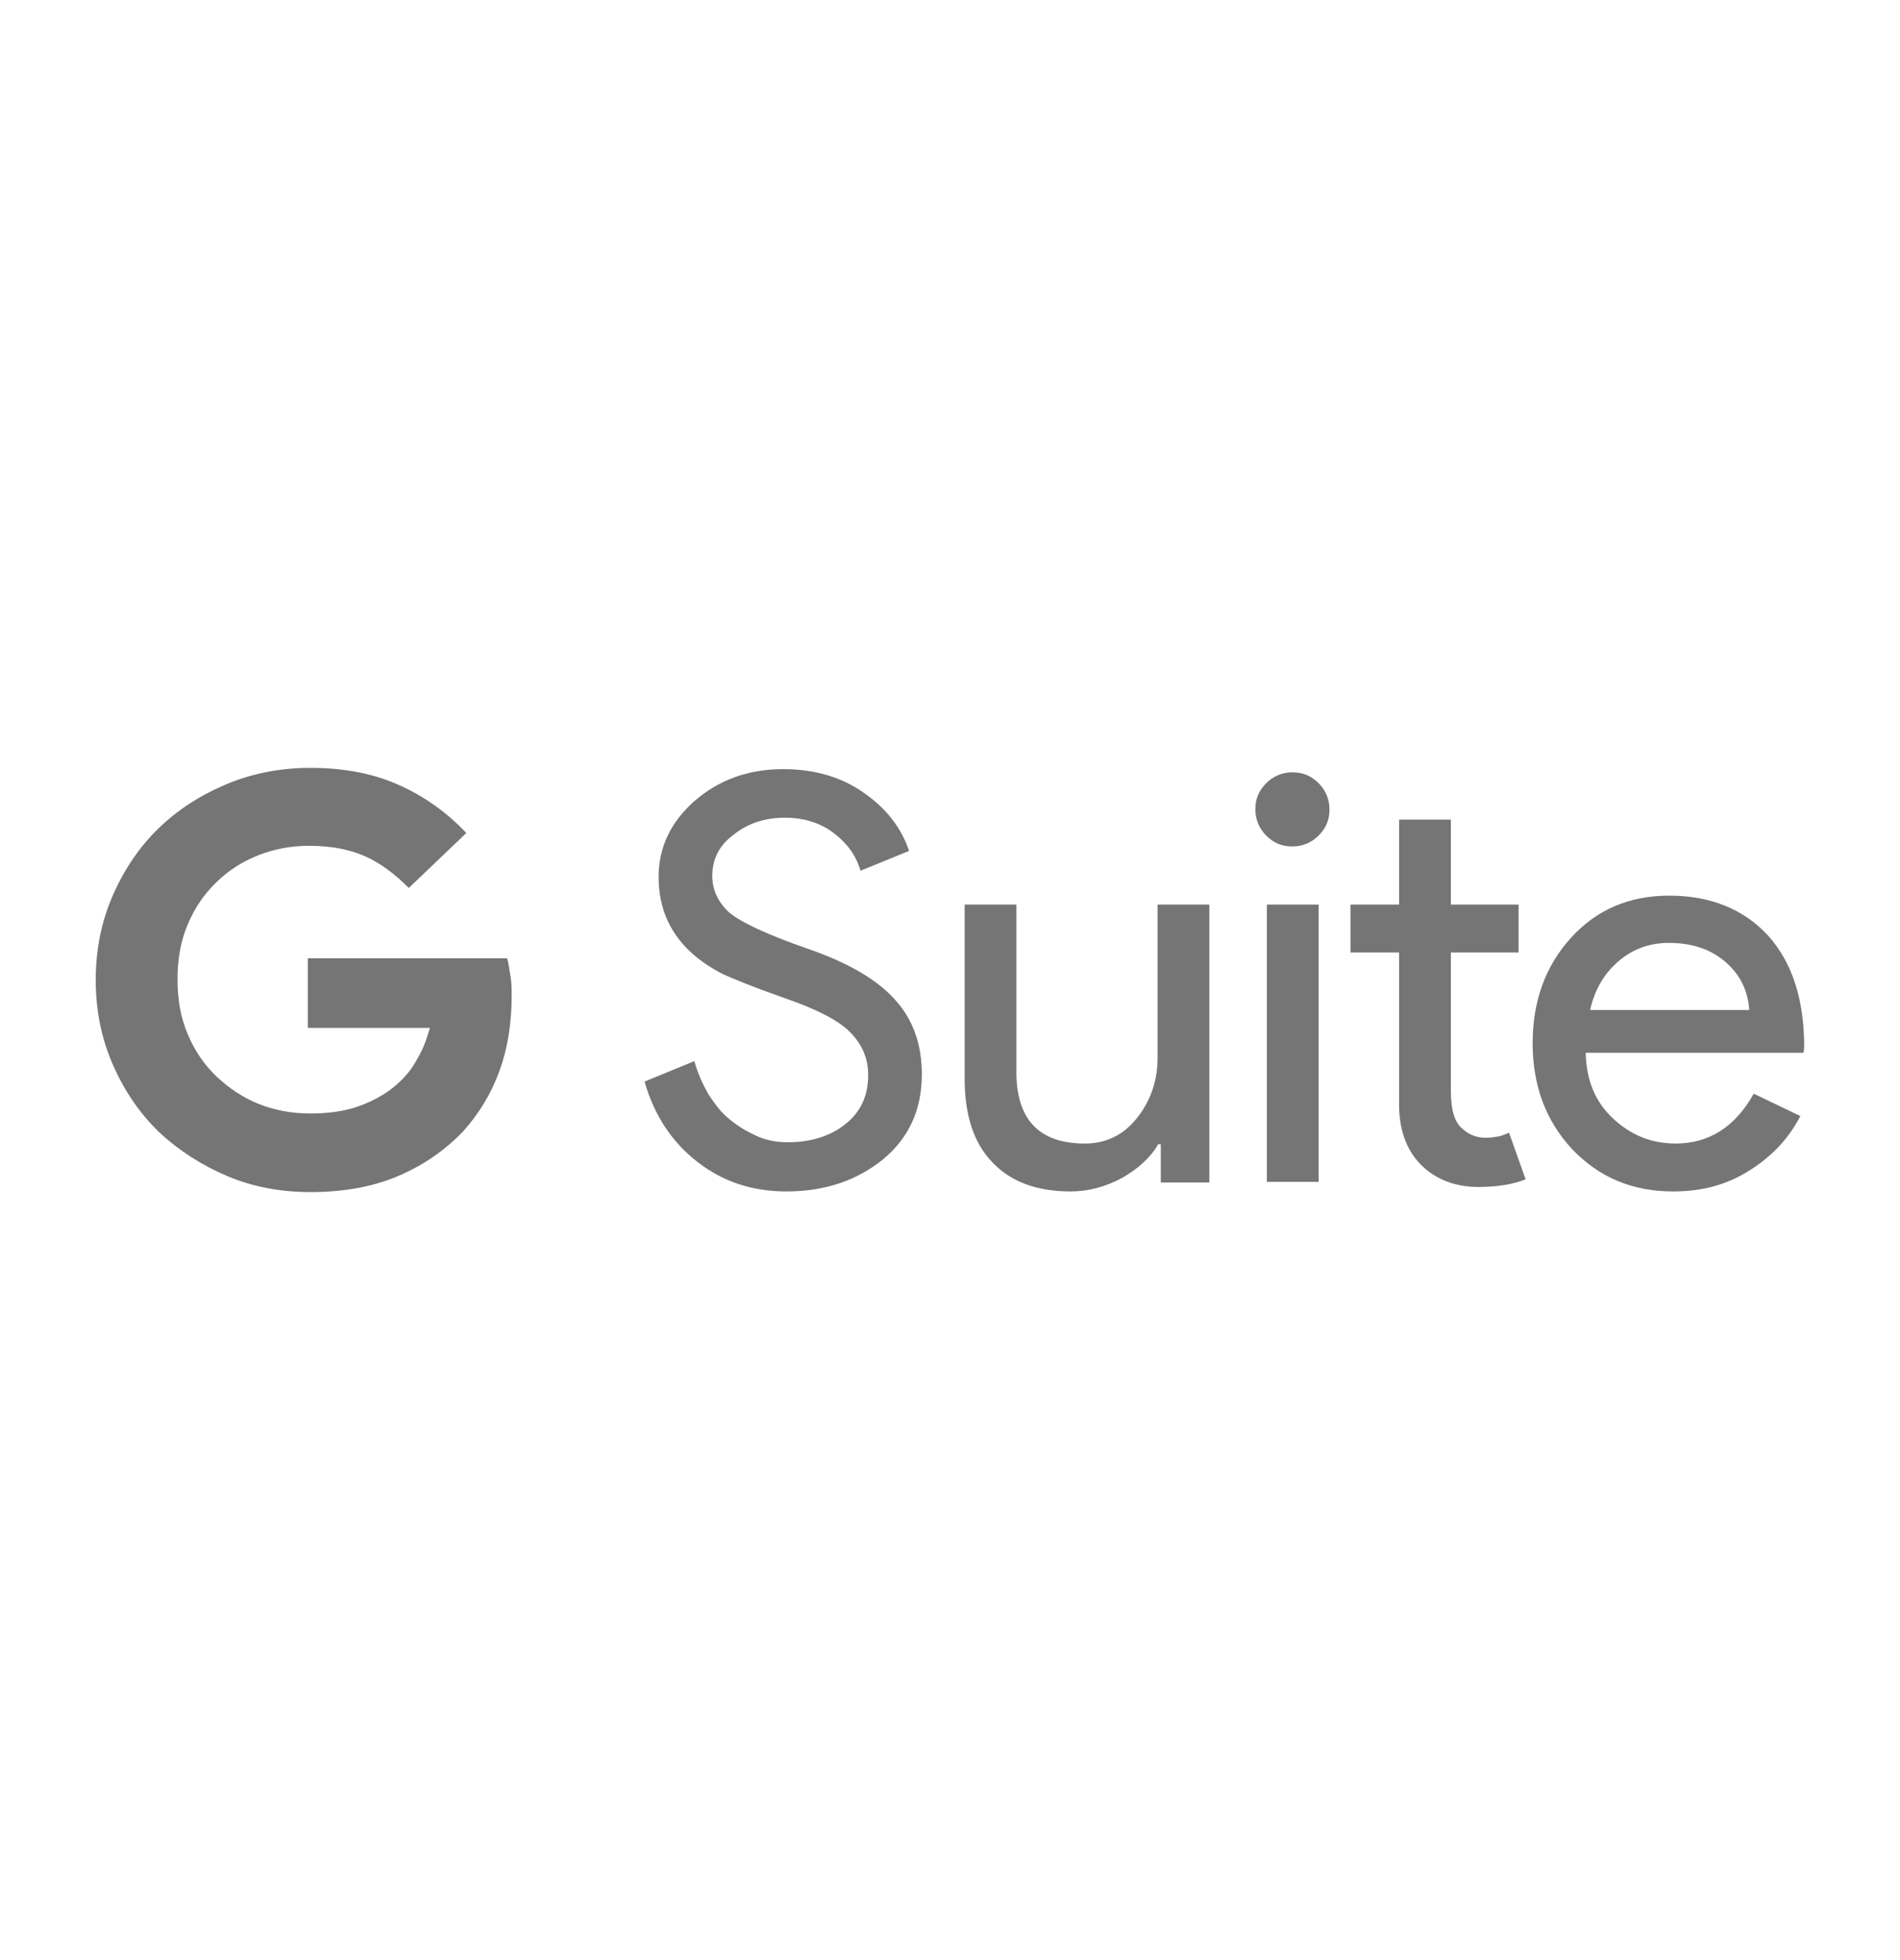 <?xml version="1.0" encoding="utf-8"?>
<!-- Generator: Adobe Illustrator 23.1.0, SVG Export Plug-In . SVG Version: 6.00 Build 0)  -->
<svg version="1.1" xmlns="http://www.w3.org/2000/svg" xmlns:xlink="http://www.w3.org/1999/xlink" x="0px" y="0px"
	 viewBox="0 0 249.8 257.7" style="enable-background:new 0 0 249.8 257.7;" xml:space="preserve">
<g id="Layer_1">
</g>
<g id="sync_1_">
</g>
<g id="add_1_">
</g>
<g id="move_1_">
</g>
<g id="transfer_1_">
</g>
<g id="share_1_">
</g>
<g id="link_1_">
</g>
<g id="export_1_">
</g>
<g id="integrate_1_">
</g>
<g id="connect_1_">
</g>
<g id="copy_1_">
</g>
<g id="convert_1_">
</g>
<g id="push">
</g>
<g id="upload_1_">
</g>
<g id="download_1_">
</g>
<g id="migrate_1_">
</g>
<g id="import_export_1_">
</g>
<g id="create_shared_1_">
</g>
<g id="auto-sync_1_">
</g>
<g id="two-way_sync_1_">
</g>
<g id="one-way_two-way_sync_1_">
</g>
<g id="view_1_">
</g>
<g id="access_1_">
</g>
<g id="edit">
</g>
<g id="manage_1_">
</g>
<g id="update_1_">
</g>
<g id="open_1_">
</g>
<g id="display_1_">
</g>
<g id="use_1_">
</g>
<g id="get_1_">
</g>
<g id="view_and_manage_1_">
	<g id="layer1_1_" transform="translate(-29.049,-393.193)">
		<g>
			<g id="XMLID_82_" transform="matrix(0.84,0,0,0.84,29.12,393.348)">
				<g id="XMLID_83_">
					<path id="XMLID_90_" style="fill:#757575;" d="M63.9,138.8c-2.1-2.1-4.3-3.8-6.7-4.9c-2.4-1.1-5.4-1.7-8.9-1.7
						c-2.8,0-5.5,0.5-8,1.5s-4.7,2.4-6.5,4.2c-1.9,1.8-3.4,4-4.5,6.6s-1.6,5.4-1.6,8.6s0.5,6,1.6,8.6s2.6,4.8,4.5,6.6
						c1.9,1.8,4.1,3.3,6.6,4.3c2.5,1,5.2,1.5,8.1,1.5c3,0,5.7-0.4,8-1.3s4.2-2,5.8-3.5c1.1-1,2.1-2.2,2.9-3.7c0.9-1.5,1.5-3.1,2-4.9
						H48.1v-10.9h31.2c0.2,0.7,0.3,1.6,0.5,2.7s0.2,2.1,0.2,3.1c0,4.3-0.6,8.2-1.9,11.8s-3.2,6.7-5.7,9.5c-2.9,3-6.2,5.3-10.2,7
						c-4,1.7-8.6,2.5-13.7,2.5c-4.6,0-9-0.8-13-2.5s-7.6-4-10.7-6.9c-3-2.9-5.4-6.4-7.2-10.5s-2.7-8.5-2.7-13.3
						c0-4.8,0.9-9.2,2.7-13.3s4.2-7.6,7.2-10.5c3-2.9,6.6-5.2,10.7-6.9c4.1-1.7,8.5-2.5,13-2.5c5.3,0,9.9,0.9,13.9,2.7
						c4,1.8,7.5,4.3,10.5,7.5L63.9,138.8z"/>
					<g id="XMLID_84_">
						<path id="XMLID_89_" style="fill:#757575;" d="M144.2,167.9c0,5.6-2,10-6.1,13.4c-4.1,3.3-9.1,5-15.1,5
							c-5.3,0-9.9-1.5-13.9-4.6c-4-3.1-6.8-7.3-8.3-12.6l7.8-3.2c0.5,1.9,1.3,3.6,2.2,5.2c1,1.5,2,2.9,3.3,3.9
							c1.3,1.1,2.7,1.9,4.2,2.6s3.2,1,4.9,1c3.7,0,6.8-1,9.1-2.9c2.4-1.9,3.5-4.5,3.5-7.6c0-2.7-1-4.9-2.9-6.8
							c-1.8-1.8-5.3-3.6-10.3-5.3c-5.1-1.8-8.2-3.1-9.5-3.7c-6.7-3.4-10.1-8.5-10.1-15.2c0-4.7,1.9-8.6,5.6-11.9
							c3.8-3.3,8.4-5,13.9-5c4.8,0,9.1,1.2,12.6,3.7c3.5,2.4,5.9,5.5,7.1,9.1l-7.6,3.1c-0.7-2.4-2.1-4.3-4.2-5.9
							c-2.1-1.6-4.7-2.4-7.6-2.4c-3.2,0-5.9,0.9-8.1,2.7c-2.2,1.6-3.3,3.8-3.3,6.4c0,2.2,0.9,4.1,2.6,5.7c1.9,1.6,6,3.5,12.3,5.7
							c6.4,2.2,11,4.9,13.8,8.1C142.8,159.4,144.2,163.3,144.2,167.9z"/>
						<path id="XMLID_88_" style="fill:#757575;" d="M189.4,184.9h-7.8v-6h-0.4c-1.2,2.1-3.2,3.9-5.7,5.3c-2.6,1.4-5.3,2.1-8,2.1
							c-5.3,0-9.4-1.5-12.3-4.6c-2.9-3-4.3-7.4-4.3-13v-27.3h8.1v26.8c0.2,7.1,3.8,10.6,10.7,10.6c3.3,0,6-1.3,8.1-3.9
							s3.3-5.8,3.3-9.5v-24h8.1V184.9z"/>
						<path id="XMLID_87_" style="fill:#757575;" d="M208,126.5c0,1.6-0.5,2.9-1.7,4.1c-1.1,1.1-2.5,1.7-4.1,1.7s-2.9-0.5-4.1-1.7
							c-1.1-1.1-1.7-2.5-1.7-4.1c0-1.6,0.5-2.9,1.7-4.1c1.1-1.1,2.5-1.7,4.1-1.7s2.9,0.5,4.1,1.7C207.4,123.5,208,124.9,208,126.5z
							 M206.3,141.4v43.4h-8.1v-43.4H206.3z"/>
						<path id="XMLID_86_" style="fill:#757575;" d="M231.3,185.6c-3.5,0-6.5-1.1-8.8-3.3s-3.5-5.3-3.6-9.1v-24.3h-7.6v-7.5h7.6
							v-13.3h8.1v13.3h10.6v7.5H227v21.6c0,2.9,0.5,4.8,1.7,5.9s2.4,1.5,3.8,1.5c0.6,0,1.3-0.1,1.9-0.2c0.6-0.1,1.2-0.4,1.7-0.6
							l2.6,7.3C236.7,185.2,234.2,185.6,231.3,185.6L231.3,185.6z"/>
						<path id="XMLID_85_" style="fill:#757575;" d="M261.8,186.3c-6.4,0-11.6-2.2-15.8-6.6c-4.1-4.4-6.2-9.9-6.2-16.6
							c0-6.6,2-12.1,6-16.5c4-4.4,9.1-6.6,15.4-6.6c6.4,0,11.6,2.1,15.4,6.2c3.8,4.2,5.7,10,5.7,17.5l-0.1,0.9h-34.1
							c0.1,4.3,1.5,7.7,4.3,10.3s6,3.9,9.8,3.9c5.2,0,9.3-2.6,12.2-7.8l7.3,3.5c-1.9,3.7-4.7,6.5-8.1,8.6
							C270.1,185.3,266.2,186.3,261.8,186.3L261.8,186.3z M248.8,157.9h24.9c-0.2-3-1.4-5.5-3.7-7.5s-5.2-3-8.9-3
							c-3.1,0-5.7,1-7.9,2.9C251,152.2,249.5,154.7,248.8,157.9z"/>
					</g>
				</g>
			</g>
		</g>
	</g>
</g>
</svg>
